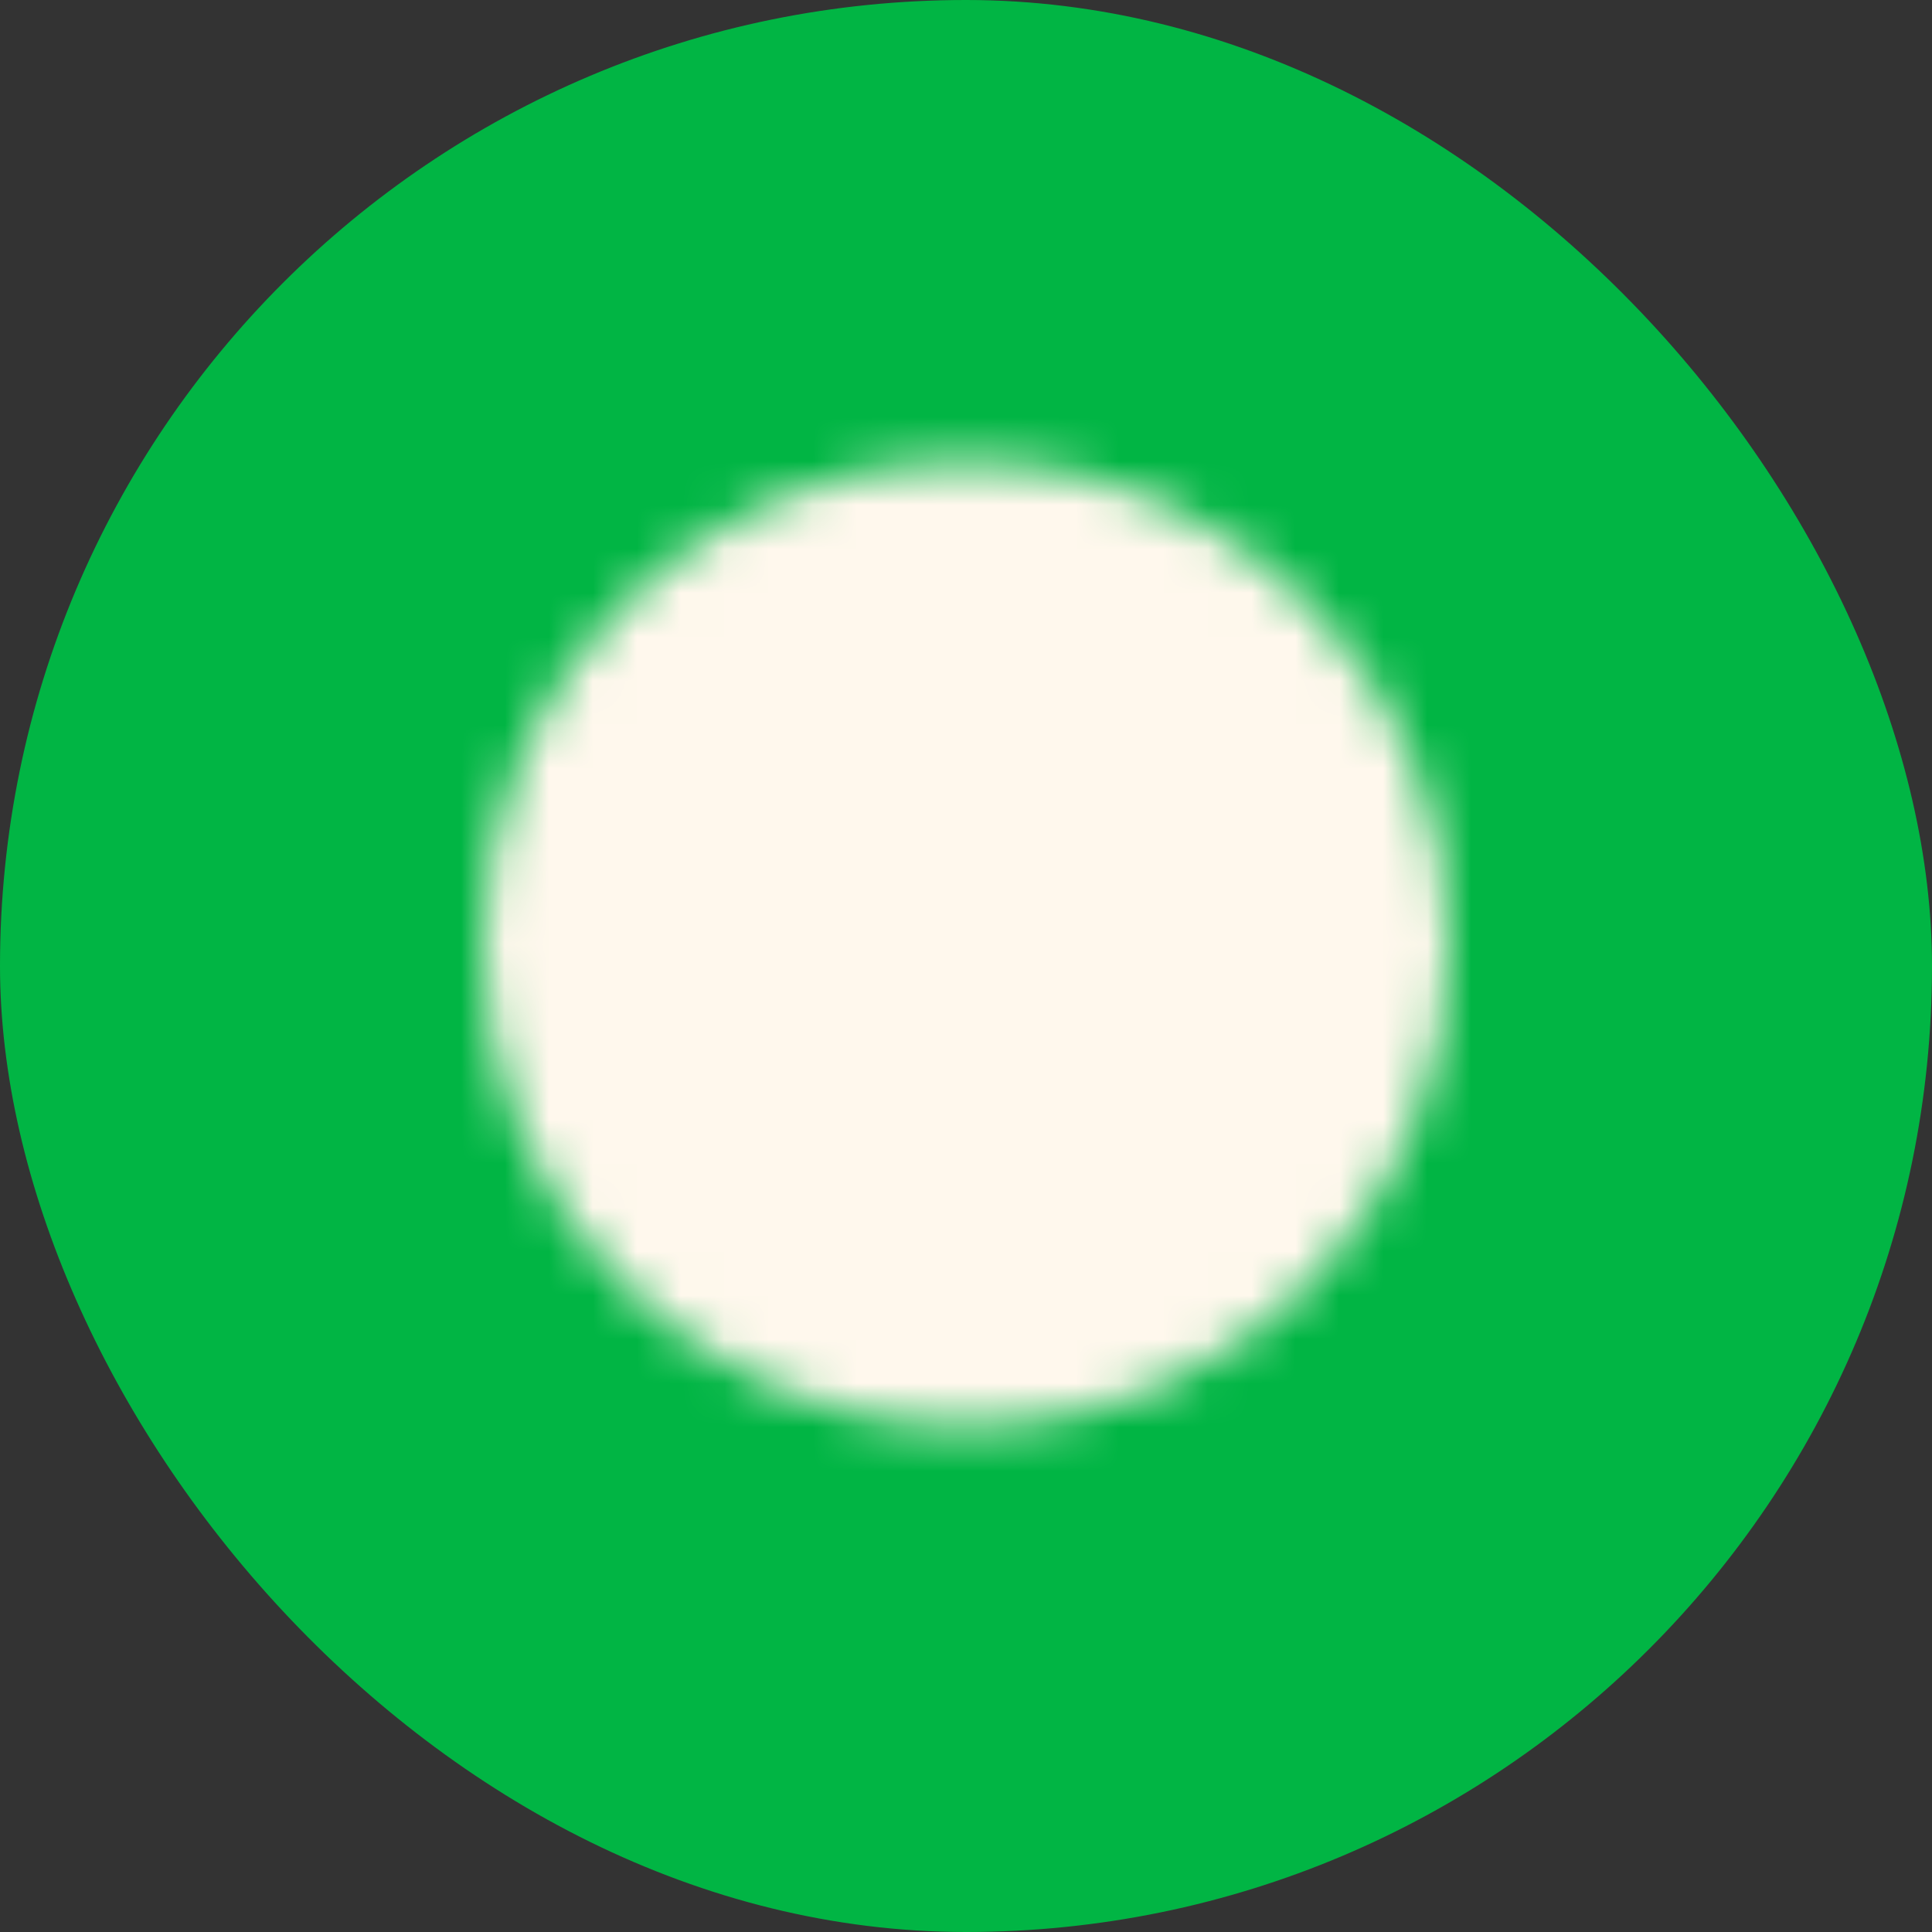 <?xml version="1.0" encoding="UTF-8"?> <svg xmlns="http://www.w3.org/2000/svg" width="44" height="44" viewBox="0 0 44 44" fill="none"><rect x="0" y="0" width="44" height="44" fill="#333333" stroke="none"/><rect width="44" height="44" rx="22" fill="#01B544"></rect><mask id="mask0_285_5096" style="mask-type:luminance" maskUnits="userSpaceOnUse" x="11" y="10" width="22" height="23"><path d="M22 31.5C27.523 31.5 32 27.023 32 21.5C32 15.977 27.523 11.5 22 11.5C16.477 11.5 12 15.977 12 21.5C12 27.023 16.477 31.5 22 31.5Z" fill="white" stroke="white" stroke-width="2" stroke-linejoin="round"></path><path d="M20 21.5V18.036L23 19.768L26 21.5L23 23.232L20 24.964V21.5Z" fill="black" stroke="black" stroke-width="2" stroke-linejoin="round"></path></mask><g mask="url(#mask0_285_5096)"><path d="M10 9.5H34V33.5H10V9.5Z" fill="#FFF8ED"></path></g></svg> 